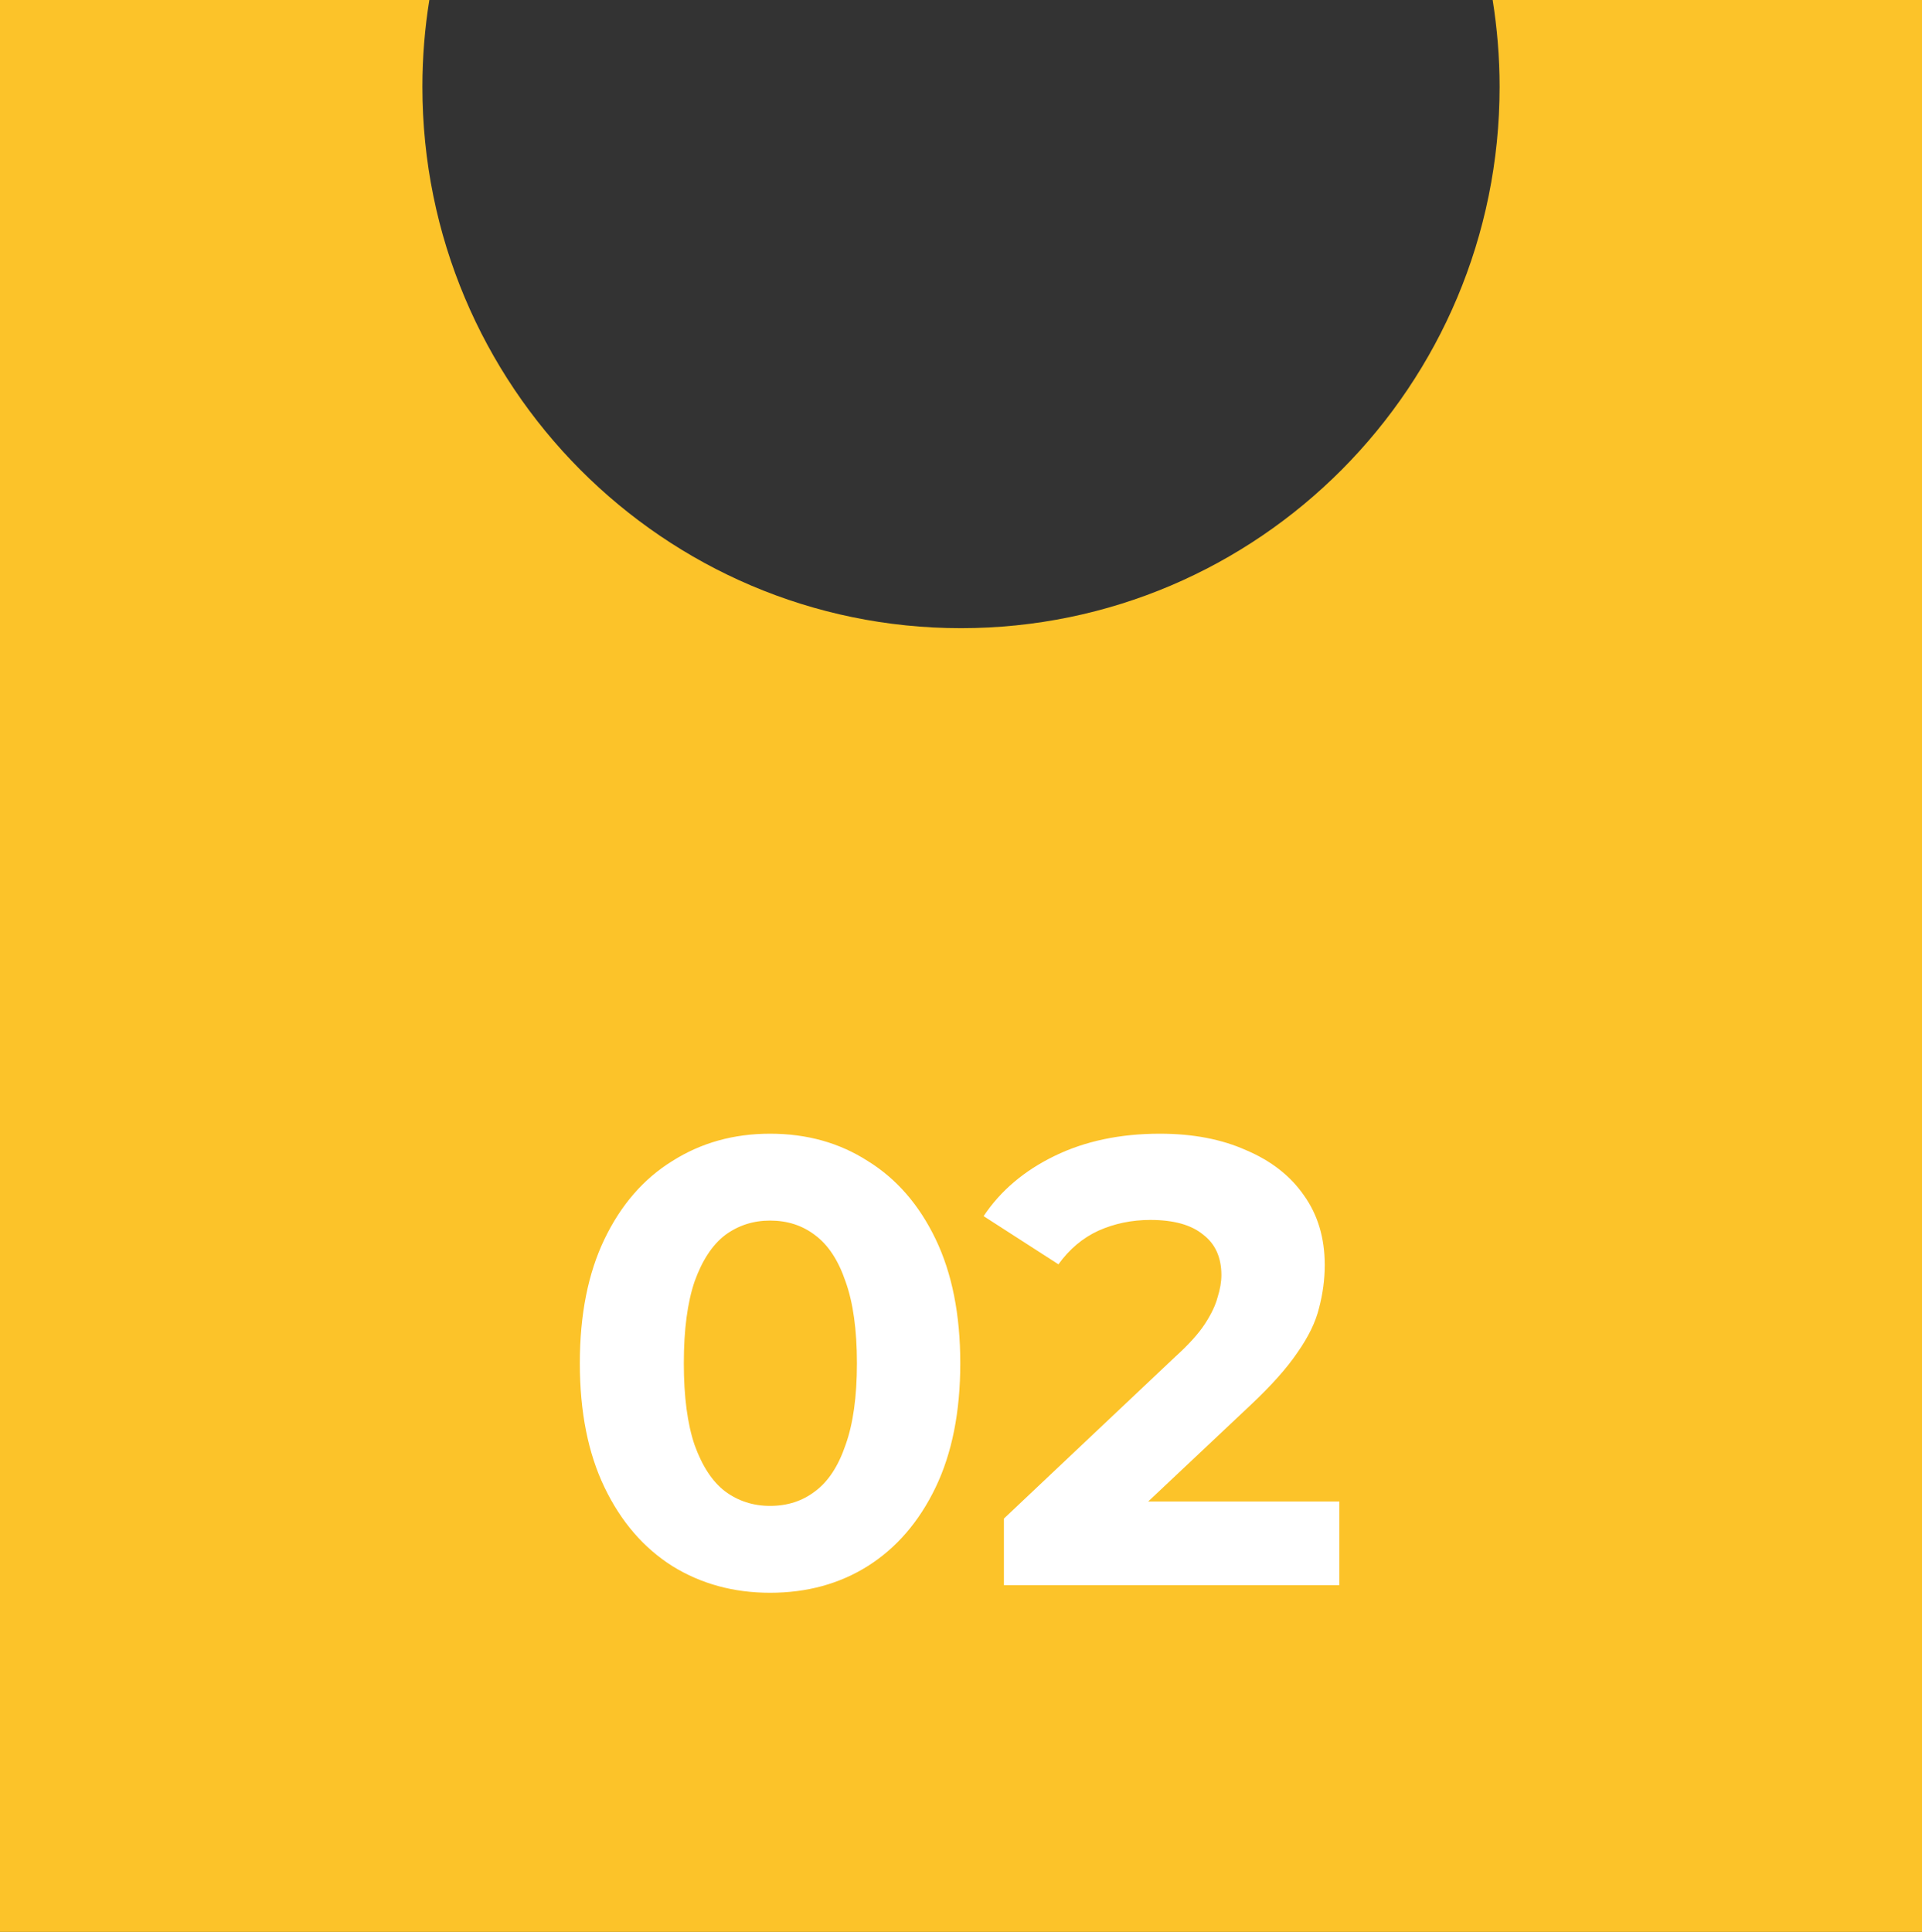 <?xml version="1.0" encoding="UTF-8"?> <svg xmlns="http://www.w3.org/2000/svg" width="194" height="195" viewBox="0 0 194 195" fill="none"><rect x="0" y="0" width="194" height="195" fill="#333333" stroke="none"/><g clip-path="url(#clip0_24_1377)"><path d="M0 195V0H43.336C42.876 2.853 42.635 5.778 42.635 8.76C42.635 38.94 66.975 63.406 97 63.406C127.025 63.406 151.365 38.94 151.365 8.76C151.365 5.778 151.116 2.853 150.664 0H194V195H0Z" fill="#FCC329"></path><path d="M77.727 160.768C74.058 160.768 70.773 159.872 67.871 158.08C64.97 156.245 62.687 153.6 61.023 150.144C59.359 146.688 58.527 142.507 58.527 137.6C58.527 132.693 59.359 128.512 61.023 125.056C62.687 121.6 64.97 118.976 67.871 117.184C70.773 115.349 74.058 114.432 77.727 114.432C81.439 114.432 84.725 115.349 87.583 117.184C90.485 118.976 92.767 121.6 94.431 125.056C96.095 128.512 96.927 132.693 96.927 137.6C96.927 142.507 96.095 146.688 94.431 150.144C92.767 153.6 90.485 156.245 87.583 158.08C84.725 159.872 81.439 160.768 77.727 160.768ZM77.727 152C79.477 152 80.991 151.509 82.271 150.528C83.594 149.547 84.618 147.989 85.343 145.856C86.111 143.723 86.495 140.971 86.495 137.6C86.495 134.229 86.111 131.477 85.343 129.344C84.618 127.211 83.594 125.653 82.271 124.672C80.991 123.691 79.477 123.2 77.727 123.2C76.021 123.2 74.506 123.691 73.183 124.672C71.903 125.653 70.879 127.211 70.111 129.344C69.386 131.477 69.023 134.229 69.023 137.6C69.023 140.971 69.386 143.723 70.111 145.856C70.879 147.989 71.903 149.547 73.183 150.528C74.506 151.509 76.021 152 77.727 152ZM101.331 160V153.28L118.611 136.96C119.976 135.723 120.979 134.613 121.619 133.632C122.259 132.651 122.685 131.755 122.899 130.944C123.155 130.133 123.283 129.387 123.283 128.704C123.283 126.912 122.664 125.547 121.427 124.608C120.232 123.627 118.461 123.136 116.115 123.136C114.237 123.136 112.488 123.499 110.867 124.224C109.288 124.949 107.944 126.08 106.835 127.616L99.283 122.752C100.989 120.192 103.379 118.165 106.451 116.672C109.523 115.179 113.064 114.432 117.075 114.432C120.403 114.432 123.304 114.987 125.779 116.096C128.296 117.163 130.237 118.677 131.603 120.64C133.011 122.603 133.715 124.949 133.715 127.68C133.715 129.131 133.523 130.581 133.139 132.032C132.797 133.44 132.072 134.933 130.963 136.512C129.896 138.091 128.317 139.861 126.227 141.824L111.891 155.328L109.907 151.552H135.187V160H101.331Z" fill="white"></path></g><defs><clipPath id="clip0_24_1377"><rect width="194" height="195" fill="white"></rect></clipPath></defs></svg> 